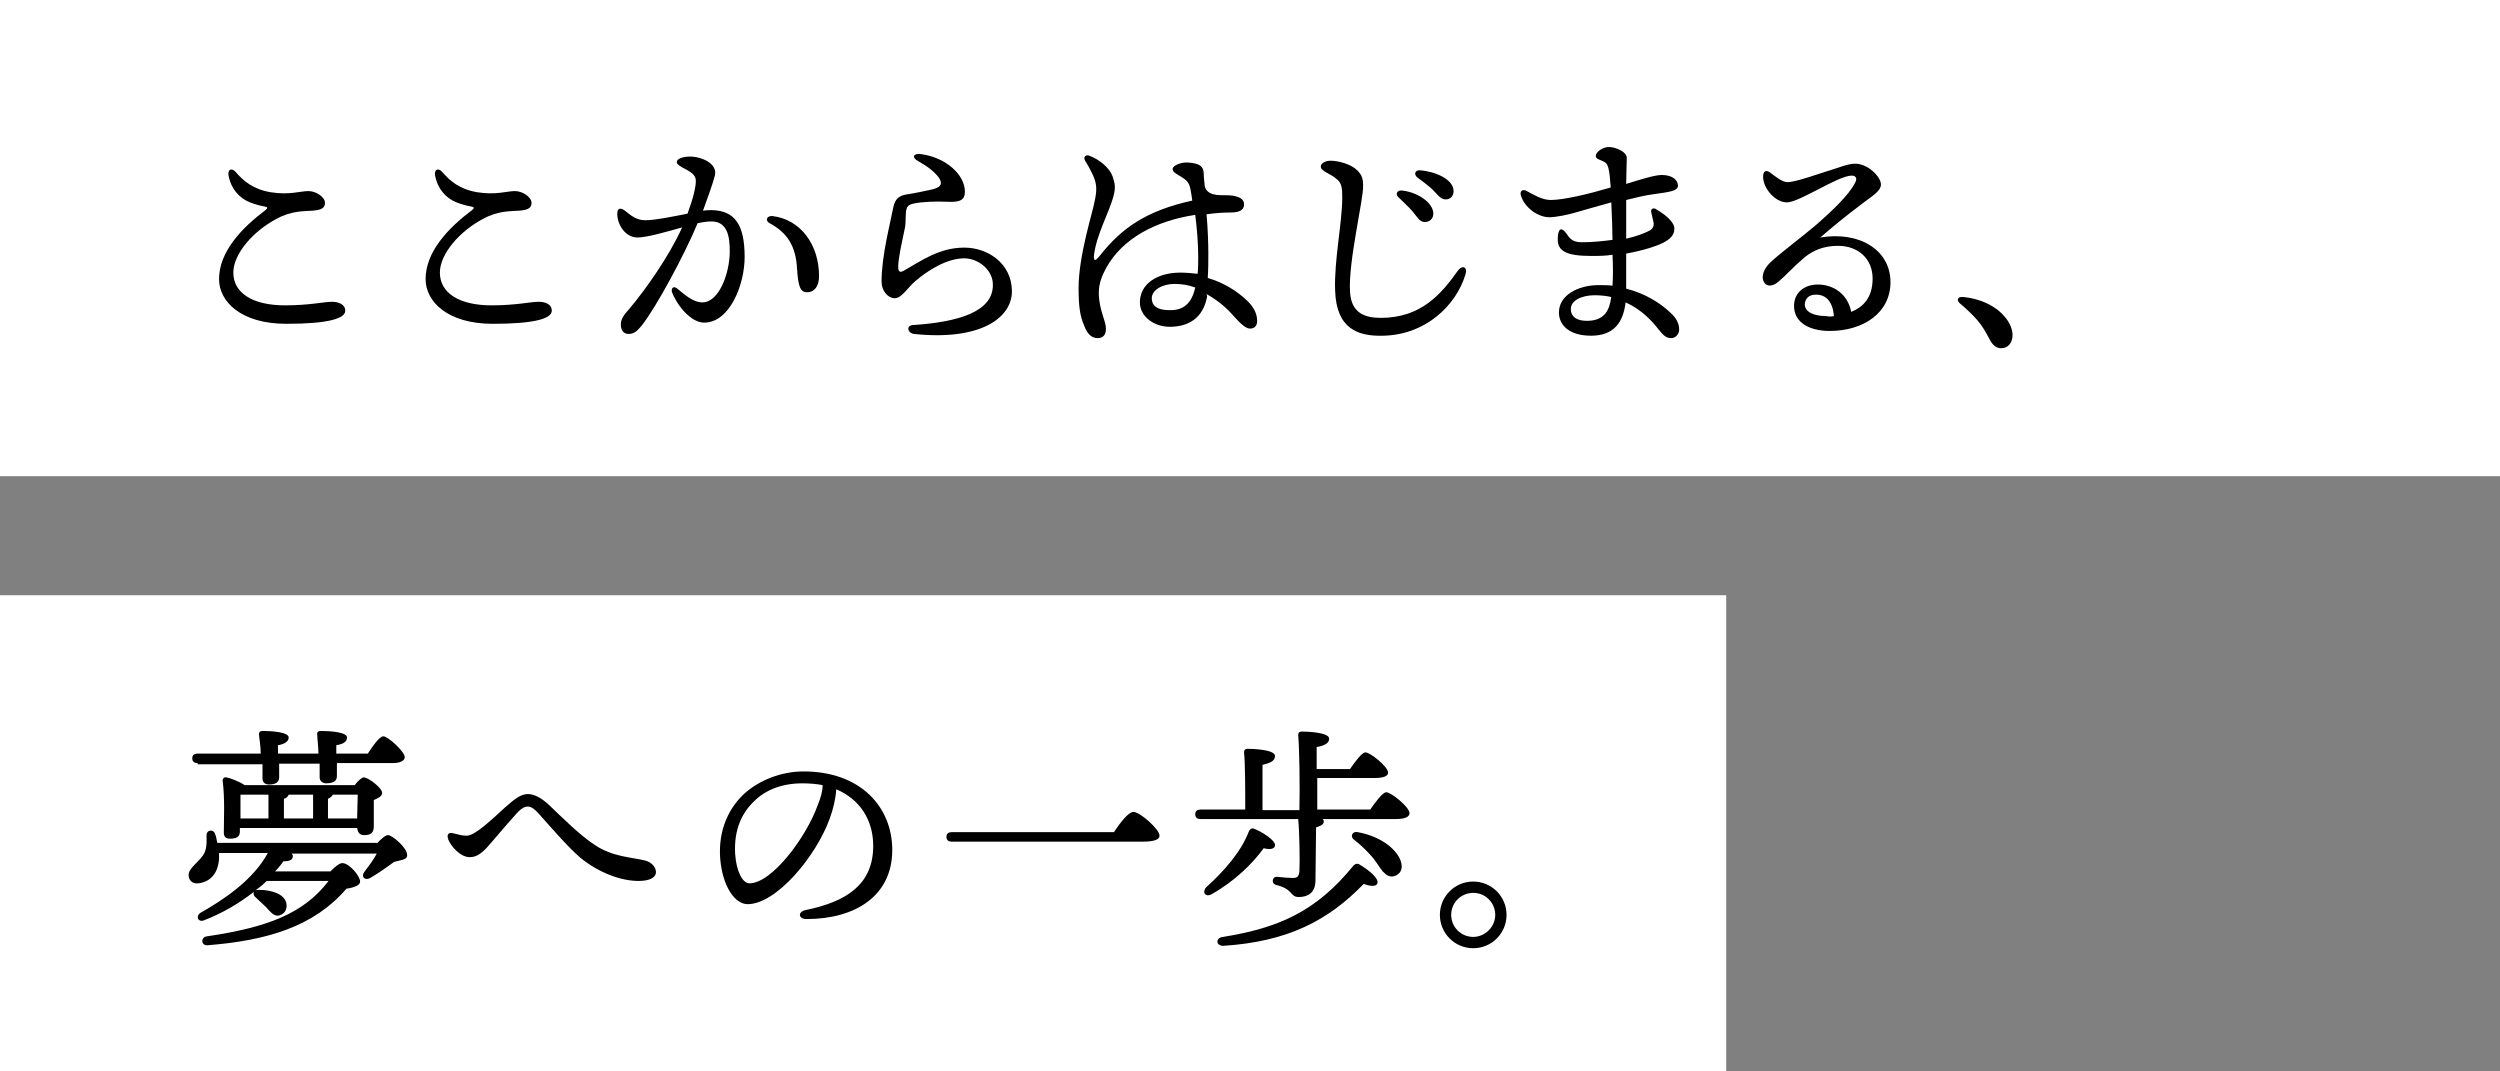 <?xml version="1.0" encoding="utf-8"?>
<!-- Generator: Adobe Illustrator 25.0.1, SVG Export Plug-In . SVG Version: 6.00 Build 0)  -->
<svg version="1.1" id="レイヤー_1" xmlns="http://www.w3.org/2000/svg" xmlns:xlink="http://www.w3.org/1999/xlink" x="0px"
	 y="0px" width="420px" height="180px" viewBox="0 0 420 180" style="enable-background:new 0 0 420 180;" xml:space="preserve">
<rect x="0" y="0" width="420" height="180" fill="#808080" stroke="none"/>
<style type="text/css">
	.st0{fill:#FFFFFF;}
	.st1{enable-background:new    ;}
</style>
<g transform="translate(-380 -80)">
	<rect x="380" y="80" class="st0" width="420" height="80"/>
	<rect x="380" y="180" class="st0" width="290" height="80"/>
	<g class="st1">
		<path d="M438,132.2c0,1.3-2.8,2.2-9.9,2.2c-7.7,0-11.3-3.8-11.3-7.5c0-4.6,3.8-8.6,7.8-11.6c0.5-0.4,0.3-0.5-0.1-0.6
			c-0.6-0.1-1.5-0.3-2.5-0.7c-1.8-0.7-3.2-2.3-3.6-4.5c-0.2-1,0.5-1.4,1.2-0.6c1.3,1.5,2.9,2.9,5.9,3.4c3.1,0.5,5-0.2,6.3-0.2
			s2.8,1,2.8,2c0,1-0.9,1.2-2.2,1.3c-1.4,0.1-3.5,0-6,1.4c-3.8,2-7.2,5.8-7.2,9c0,3.4,3.2,5.5,8.7,5.5c4.1,0,6.5-0.6,7.9-0.6
			C436.8,130.7,438,131.1,438,132.2z"/>
		<path d="M472.7,132.2c0,1.3-2.8,2.2-9.9,2.2c-7.7,0-11.3-3.8-11.3-7.5c0-4.6,3.8-8.6,7.8-11.6c0.5-0.4,0.3-0.5-0.1-0.6
			c-0.6-0.1-1.5-0.3-2.5-0.7c-1.8-0.7-3.2-2.3-3.6-4.5c-0.2-1,0.5-1.4,1.2-0.6c1.3,1.5,2.9,2.9,5.9,3.4c3.1,0.5,5-0.2,6.3-0.2
			s2.8,1,2.8,2c0,1-0.9,1.2-2.2,1.3c-1.4,0.1-3.5,0-6,1.4c-3.8,2-7.2,5.8-7.2,9c0,3.4,3.2,5.5,8.7,5.5c4.1,0,6.5-0.6,7.9-0.6
			C471.6,130.7,472.7,131.1,472.7,132.2z"/>
		<path d="M505.1,123.2c0,4.6-2.5,11-6.8,11c-2.2,0-4.5-2.8-5.4-5.1c-0.2-0.6,0.2-1.2,0.9-0.6c0.9,0.7,2.5,2.3,4.2,2.3
			c2.8,0,4.6-4.9,4.6-8.6c0-2.5-0.4-5-3.1-5c-0.6,0-1.4,0.1-2.3,0.3c-2.2,5.3-7,14.2-9.4,17.2c-0.9,1.1-1.4,1.4-2.2,1.4
			c-0.9,0-1.3-0.7-1.3-1.6s0.5-1.6,1.5-2.7c2.6-3.1,6.6-8.7,8.8-13.6c-2.8,0.8-6,1.7-7.5,1.7c-2,0-3.4-2.1-3.4-4
			c0-0.9,0.5-1.1,1.3-0.5c1,0.8,1.9,1.6,3.4,1.6c1.7,0,4.5-0.6,7.1-1.1c1-2.7,1.4-4.5,1.4-5.5c0-0.8-0.5-1.3-1.4-1.8
			c-1.6-0.8-1.8-1.1-1.8-1.4c0-0.5,1-0.9,2.2-0.9c2,0,4.7,1.2,4.2,3.2c-0.4,1.5-1.2,3.7-2,5.9c0.6-0.1,1.1-0.1,1.5-0.1
			C503.5,115.4,505.1,117.8,505.1,123.2z M517.6,126.4c0,1.7-0.8,2.7-2,2.7c-1.1,0-1.5-0.8-1.7-4c-0.2-3.7-1.6-6-4.6-7.6
			c-0.9-0.5-0.4-1.3,0.5-1.2C514.6,116.9,517.6,121.2,517.6,126.4z"/>
		<path d="M533.5,134.6c7.4-0.5,13.4-2.2,13.3-6.8c0-2.5-2.5-4.4-4.8-4.4c-3,0-6.2,2.1-8.2,3.8c-1.4,1.2-2.3,2.9-3.5,2.9
			c-1.1,0-2.2-1.2-2.2-2.8c0-4.4,1.5-9.9,2-12.6c0.3-1.3,1-1.8,2-2c1.4-0.2,3.3-0.6,4.6-0.9c1.6-0.4,1.6-1.1,1-2
			c-0.8-1-1.8-1.8-3.4-2.7c-1.3-0.7-0.8-1.4,0.5-1.2c4.2,0.6,7.3,3.5,7.3,6.3c0,1.4-0.8,1.8-2.9,1.7c-1.9-0.1-4.4,0-5.7,0.3
			c-1,0.2-1.2,0.6-1.3,1.4c-0.1,1.1,0,2-0.2,2.8c-0.6,2.9-1.1,5-1.1,6.5c0,0.6,0.2,1,0.9,0.6c3-1.7,6-3.9,10.2-3.9
			c3.9,0,7.9,2.6,8,7.2c0.1,4.6-5.3,8.5-16.5,7.3C532.4,135.9,532.2,134.6,533.5,134.6z"/>
		<path d="M582.8,129.8c-0.7,3.8-3.3,5.1-6.3,5.1c-2.6,0-5-1.7-5-4.1c0-3.1,2.9-5,6.8-5c1,0,2,0.1,2.9,0.2c0.1-1.1,0.1-2,0.1-2.8
			c0-2.2-0.2-4.8-0.5-7.1c-6.7,1-12.2,4-14.9,8.8c-0.7,1.3-1.3,2.6-1.3,4.3c0,2.8,1.2,4.7,1.2,6c0,1.2-0.6,1.6-1.4,1.6
			c-1.1,0-1.8-0.8-2.3-2.2c-0.6-1.4-0.9-2.9-0.9-6.2c0-5.5,2.4-12.8,2.7-14.6c0.4-1.8,0.4-2.9-0.3-4.4c-0.5-1.1-1-1.9-1.3-2.4
			c-0.4-0.7,0.2-1.1,0.8-0.8c1.6,0.6,3.3,2,3.8,3.4c0.4,1.2,0.6,1.9,0.1,3.6c-0.7,2.5-2.8,6.3-3.2,9.6c-0.1,1,0.1,1.3,1.1,0
			c3.5-4.4,7.6-7.4,15.4-9.1c-0.1-0.8-0.2-1.4-0.3-1.9c-0.2-1.2-0.8-1.6-1.4-2c-1-0.6-1.6-0.9-1.6-1.4c0-0.6,1.4-1.1,2.2-1.1
			c0.8,0,1.4,0.1,2,0.3c0.7,0.3,0.9,0.7,1,1.2c0,0.6,0.1,1.6,0.2,2.5c0.4,1.6,2.4,1.5,3.6,1.5c1.6,0,3,0.4,3,1.5
			c0,0.9-0.6,1.4-2.3,1.4c-1.3,0-2.6,0.1-4,0.3c0.2,2.2,0.3,4.9,0.3,6.5c0,1.5,0,2.8-0.1,4.2c2.8,0.8,5,2.3,6.5,3.7
			c1.1,1,1.8,2.2,1.8,3.5c0,0.8-0.4,1.3-1.2,1.3c-0.9,0-2-1.3-3.2-2.6c-1.1-1.2-2.5-2.3-4.1-3.2L582.8,129.8z M580.8,128.3
			c-1.1-0.4-2.2-0.6-3.5-0.6c-2,0-3.8,1-3.8,2.4c0,1.4,1.1,2,2.9,2C578.8,132.2,580.2,131,580.8,128.3L580.8,128.3z"/>
		<path d="M603.5,107c1.4,0,3.5,0.6,4.5,1.6c0.8,0.8,1,1.4,1,2.6c0.1,2.2-2.5,12.7-2.2,17.8c0.2,3.7,2.6,4.4,5.2,4.4
			c6.8,0,10.2-4.1,12.9-7.9c0.8-1.1,1.7-0.6,1.3,0.6c-1.6,5.3-6.8,10.2-13.9,10.3c-4.1,0.1-7.8-1.1-8-7.6
			c-0.2-4.9,1.2-11.4,1.2-15.7c0-1.4-0.1-2.3-0.8-2.9c-1.2-1.1-2.8-1.4-2.8-2.2C601.8,107.6,602.5,107,603.5,107z M620.8,115.9
			c0,0.9-0.7,1.4-1.4,1.4c-0.9,0-1.2-0.7-2.1-1.8c-0.7-0.8-1.6-1.6-2.4-2.4c-0.5-0.5-0.2-1.1,0.5-1.1
			C618,112.2,620.8,114,620.8,115.9z M624.2,112.1c0,0.8-0.5,1.4-1.3,1.4c-0.6,0-1-0.3-1.8-1.2c-0.9-1-2.1-1.8-3-2.5
			c-0.6-0.5-0.4-1.2,0.4-1.2C621.1,108.8,624.2,110.1,624.2,112.1z"/>
		<path d="M662.1,135.4c0,0.7-0.6,1.4-1.3,1.4c-0.9,0-1.3-0.4-2.2-1.5c-1-1.3-2.8-3.3-5.5-4.5c-0.4,3.4-2,5.6-5.8,5.6
			c-3.7,0-5.4-1.8-5.4-3.9c0-2.9,3.2-4.6,6.7-4.6c0.8,0,1.6,0,2.3,0.1c0.1-1.5,0.1-3.2,0-5.2c-1.2,0.2-2.4,0.2-3.6,0.2
			c-4.3,0-5.6-0.9-5.6-2.8c0-1.8,0.6-2.2,1.5-0.9c0.6,0.9,1.1,1.4,2.6,1.4c1.8,0,3.6-0.2,5.1-0.4c0-1.5-0.1-3.9-0.2-6.3
			c-2.6,0.7-4.9,1.4-6,1.7c-1.3,0.4-3.4,0.8-4.4,0.8c-1.9,0-4.2-1.6-4.8-3.7c-0.2-0.7,0.3-1.1,1-0.7c1.1,0.6,2.6,1.5,4,1.5
			c2.2,0,6.4-1,10.1-2.1c-0.1-1.4-0.2-2.6-0.4-3.3c-0.2-0.7-0.4-0.9-1.1-1.2c-0.4-0.2-1-0.3-1-0.8c0-0.7,1.2-1.5,2.2-1.5
			c1.1,0,3,0.8,3,1.8c0,0.9-0.1,2.8-0.1,4.4c2.6-0.8,4.8-1.5,6-1.5c1.8,0,2.7,0.9,2.7,1.8c0,1-2,1.1-3.9,1.4c-1.6,0.2-3.2,0.6-4.8,1
			c0,1.6,0,3.7,0,6.5c1.8-0.4,3.3-1,4-1.4c0.5-0.3,0.7-0.8,0.6-1.3c-0.1-0.6-0.3-1.2-0.4-1.8c-0.1-0.5,0.4-0.8,0.9-0.4
			c1.4,0.8,3,2.1,3,3.2c0,1.2-0.8,1.8-1.9,2.4c-1,0.5-3.3,1.3-6.2,1.8c0,2.2,0,4.3,0,5.9c3.2,0.8,5.7,2.4,7.4,4
			C661.7,133.5,662.1,134.4,662.1,135.4z M650.7,129.9c-0.9-0.2-1.8-0.3-2.8-0.3c-2.2,0-4,0.9-4,2.3c0,1.4,1.1,2,2.7,2
			c2.4,0,3.5-1.2,3.9-3C650.6,130.6,650.6,130.2,650.7,129.9z"/>
		<path d="M697.6,127.4c0,5.2-4.6,8.2-10.2,8.2c-3.4,0-6-1.4-6-4.2c0-2.3,1.8-3.6,4-3.6c2.8,0,5.1,1.8,5.6,4.6
			c2-0.8,3.6-2.4,3.6-5.6c0-3.3-2.4-5.5-5.8-5.5c-2.5,0-4.2,0.8-5.6,1.9c-2.1,1.8-3.3,3.2-4.4,4.1c-1,0.9-2.1,0.9-2.5,0
			c-0.4-0.8-0.1-2,1.1-3.2c1.7-1.6,5.6-4.5,7.8-6.4c2.4-2.1,5.4-4.9,6.4-6.9c0.5-0.8,0.2-1.3-0.5-1.3c-2.3,0-8.8,4.5-10.9,4.5
			c-2,0-4-2.4-4-4.3c0-1,0.5-1.2,1.2-0.7c0.8,0.6,2,1.6,2.9,1.6c1.4,0,5.2-1.4,8.4-2.4c1.2-0.4,2.1-0.7,3-0.7c2.1,0,4.3,2.2,4.3,3.5
			c0,1.2-1.9,2.2-3,3.1c-2.8,2.1-5,3.9-7.2,5.8C692.4,118.8,697.6,122,697.6,127.4z M688.1,133.1c-0.2-2.4-1.3-3.6-3-3.6
			c-1.2,0-1.8,0.6-1.9,1.6c0,1.4,1.7,2,3.6,2C687.2,133.2,687.7,133.2,688.1,133.1z"/>
		<path d="M717.6,134.4c1.1,2.1,0.3,4.1-1.4,4.1c-0.9,0-1.5-0.6-2-1.6c-0.6-1.1-1.2-2.2-2-3.1c-0.7-0.8-1.8-1.9-2.9-2.8
			c-0.7-0.6-0.4-1.2,0.5-1.1C713.2,130.2,716.3,131.9,717.6,134.4z"/>
	</g>
	<g class="st1">
		<path d="M443.3,221.7c0.7-0.7,1.4-1.4,1.9-1.4c0.7,0,3.3,2.2,3.2,3.4c0,0.8-1.2,0.8-2.2,1.1c-1.2,0.9-2.8,2-4,2.7
			c-0.9,0.5-1.6-0.2-1-1c0.8-1.1,1.6-2.1,2.1-3.1H429c0.1,0.1,0.2,0.3,0.2,0.4c0,0.6-0.4,0.9-1.6,0.9c-0.4,0.6-0.9,1.2-1.4,1.7h9.3
			c0.7-0.7,1.5-1.4,2-1.4c1.2,0,3,2.2,3,3.1c0,0.6-0.9,1-2.3,1.2c-5.4,6.3-13.2,8.7-23.3,9.5c-1.2,0.1-1.2-1.4-0.1-1.5
			c10.1-1.5,16.2-3.8,20.4-9.3h-10.4c-0.6,0.6-1.2,1.1-1.9,1.6c0.2-0.1,0.4-0.1,0.6-0.1c2,0,4.2,0.6,4.6,2.2c0.2,1-0.2,1.8-1.2,2.1
			c-0.8,0.2-1.4-0.5-2.2-1.4c-0.5-0.5-1.2-1.1-1.7-1.6c-0.4-0.3-0.5-0.7-0.3-1c-2.6,2-5.3,3.6-8.4,4.8c-0.9,0.4-1.5-0.5-0.7-1.2
			c3.9-2.2,8.9-5.5,11.4-10.1h-8.2c0,0.4,0,0.7,0,1c-0.2,2.7-1.7,3.9-3.5,4.1c-0.9,0.1-1.5-0.4-1.6-1.2c-0.2-1.2,1.5-2.2,2.4-3.5
			c0.7-1,0.6-2.2,0.6-3.4c0-0.9,1.1-1,1.4-0.3c0.2,0.5,0.3,1,0.4,1.6H443.3z M413.2,208.2c-0.5,0-0.9-0.2-0.9-0.8
			c0-0.6,0.4-0.8,0.9-0.8h10.6c0-1.1-0.2-2.4-0.3-3.2c0-0.4,0.2-0.6,0.6-0.6c1.6,0,4.4,0.2,4.4,1.1c0,0.6-0.6,1.1-1.8,1.3v1.4h6.8
			c0-1.1-0.2-2.4-0.2-3.2c-0.1-0.4,0.2-0.6,0.6-0.6c1.6,0,4.4,0.2,4.4,1.1c0,0.7-0.6,1.1-1.8,1.3v1.4h5.3c0.9-1.4,2-2.9,2.6-2.9
			c0.8,0,3.6,2.6,3.6,3.5c0,0.6-0.8,1-2,1h-9.4v2.2c0,0.8-0.6,1.2-1.8,1.2c-0.6,0-1.1-0.4-1.1-1c0-0.6,0-1.3,0-2.3h-6.8v2.3
			c0,0.8-0.6,1.2-1.7,1.2c-0.7,0-1.1-0.4-1.1-1c0-0.6,0-1.4,0-2.4H413.2z M420.3,219.7c0,0.9-0.6,1.2-1.7,1.2c-0.7,0-1-0.4-1-1
			c0-2.1,0.2-5.7-0.2-8.8c0-0.3,0.3-0.6,0.6-0.5c0.7,0.1,2.2,0.7,3.1,1.3h18.5c0.5-0.7,1.2-1.3,1.5-1.3c0.8,0,3.1,1.8,3.1,2.6
			c0,0.6-0.7,0.9-1.4,1.2c0,1.5,0,3.6,0,4.4c0,1.2-0.6,1.5-1.6,1.5c-0.9,0-1.1-0.6-1.2-1.2h-19.7V219.7z M420.4,213.5
			c0,0.7,0,2.2,0,2.9v1.1h4.7v-4H420.4z M432.5,213.5h-4c-0.1,0.3-0.4,0.6-0.8,0.7v3.3h4.9V213.5z M435.1,217.5h4.9
			c0-1.3,0.1-3,0.1-4h-4.2c-0.1,0.3-0.4,0.5-0.8,0.7V217.5z"/>
		<path d="M456.2,220c0.8,0.2,1.4,0.4,2.2,0.4c1.4,0,4.2-2.7,6.5-4.8c1.6-1.4,2.6-2.2,3.8-2.2c1,0,2.2,0.6,3.5,1.8
			c2.2,2.1,5.3,5.2,7.8,6.8c3,2,6.2,2,8.5,2.6c1,0.3,1.7,1.1,1.7,1.9c0,1-1.2,1.5-2.9,1.5c-2.9,0-6.6-1.3-9.8-3.9
			c-2.2-1.9-5.1-5.3-6.9-7.3c-0.7-0.8-1.3-1.3-1.9-1.3c-0.6,0-1.2,0.3-2.3,1.6c-1.2,1.3-3.7,4.3-4.7,5.4c-1.1,1.1-1.8,1.5-2.8,1.5
			c-1.6,0-3.2-1.9-3.6-3C455,220.1,455.4,219.8,456.2,220z"/>
		<path d="M529.9,222.8c0,7.7-6.2,11.6-14.4,11.6c-1.4,0-1.5-1.2-0.2-1.5c6.9-1.4,11.4-4.3,11.4-10.8c0-4.3-2.2-7.8-6.2-9.5
			c-0.1,1.5-0.5,3.3-1.1,4.9c-2.3,6.4-9,14.4-13.8,14.4c-2.1,0-4.2-2.9-4.6-7.6c-0.4-5,1.6-8.8,4.2-11.1c2.4-2.1,6-3.6,9.8-3.6
			C524.6,209.6,529.9,215.6,529.9,222.8z M518.2,211.9c-1-0.2-2.2-0.3-3.4-0.3c-3.4,0-6.2,1.1-8.1,3c-2.1,2-3.4,4.8-3.2,8.8
			c0.2,3.1,1.3,5,2.4,5c3.8,0,9.6-7.8,11.5-13.2C517.9,214,518.2,212.9,518.2,211.9z"/>
		<path d="M567.2,219.7c1-1.5,2.4-3.3,3.2-3.3c1.1,0,4.4,2.9,4.4,4c0,0.6-0.8,1-2.8,1h-32.1c-0.5,0-0.9-0.2-0.9-0.8
			c0-0.6,0.4-0.8,0.9-0.8H567.2z"/>
		<path d="M610.2,216c0.9-1.3,2.1-2.9,2.7-2.9c0.8,0,3.9,2.5,3.9,3.5c0,0.6-0.7,1-2.3,1h-12.3c0.1,0.1,0.2,0.2,0.2,0.4
			c0,0.6-0.7,0.8-1.3,1l-0.1,8.9c0,2.1-1.3,2.8-2.8,2.8s-0.9-1.3-3.7-2c-1-0.2-0.8-1.4,0-1.4c0.8,0.1,2.2,0.2,2.7,0.2
			c0.8,0,1-0.3,1.1-1.1c0.1-1.9,0-6.8-0.2-8.8h-16.4c-0.5,0-0.9-0.2-0.9-0.8c0-0.6,0.4-0.8,0.9-0.8h7.5c0-3.2,0-7.7-0.2-9.6
			c0-0.4,0.2-0.6,0.6-0.6c0.7,0,4.6,0.1,4.6,1.2c0,0.9-0.9,1.2-2.1,1.5v7.6h6.2c0.1-4.1,0-10.2-0.2-12.6c0-0.4,0.2-0.6,0.6-0.6
			c0.7,0,4.6,0.1,4.6,1.2c0,0.8-0.9,1.2-2.1,1.4v3.7h5.6c0.9-1.3,2-2.8,2.6-2.8c0.8,0,3.8,2.4,3.8,3.4c0,0.6-0.8,0.9-2.2,0.9h-9.7
			v5.3H610.2z M583.6,230.2c-1,0.6-1.7-0.2-1-1.1c3.1-2.8,5.9-6,7.2-9.4c0.2-0.4,0.4-0.6,0.8-0.5c1.4,0.5,3.7,2,3.6,2.8
			c0,0.6-0.8,0.8-1.9,0.5C590.5,225,587.5,228,583.6,230.2z M611.4,228.4c-0.2,0.6-1.2,0.5-2.3,0.1c-5.9,6.1-12.7,9.7-23.6,10.4
			c-1.3,0-1.3-1.4,0-1.5c9.1-1.5,15.5-4.1,21.9-12c0.3-0.3,0.7-0.4,1.1-0.1C610,226.2,611.7,227.6,611.4,228.4z M615.4,224.9
			c0.3,1.2-0.2,2-1.2,2.3c-0.8,0.2-1.3-0.2-1.9-0.8c-0.6-0.7-1.2-1.9-2.2-2.9c-0.8-0.9-1.8-1.8-2.7-2.5c-0.6-0.5-0.2-1.4,0.7-1.2
			C612.4,220.6,614.9,223,615.4,224.9z"/>
		<path d="M621.9,233.7c0-3.1,2.5-5.6,5.6-5.6c3.1,0,5.6,2.5,5.6,5.6c0,3.1-2.5,5.6-5.6,5.6C624.4,239.3,621.9,236.8,621.9,233.7z
			 M631.2,233.7c0-2-1.6-3.7-3.7-3.7c-2,0-3.7,1.6-3.7,3.7c0,2,1.6,3.7,3.7,3.7C629.5,237.4,631.2,235.7,631.2,233.7z"/>
	</g>
</g>
</svg>
